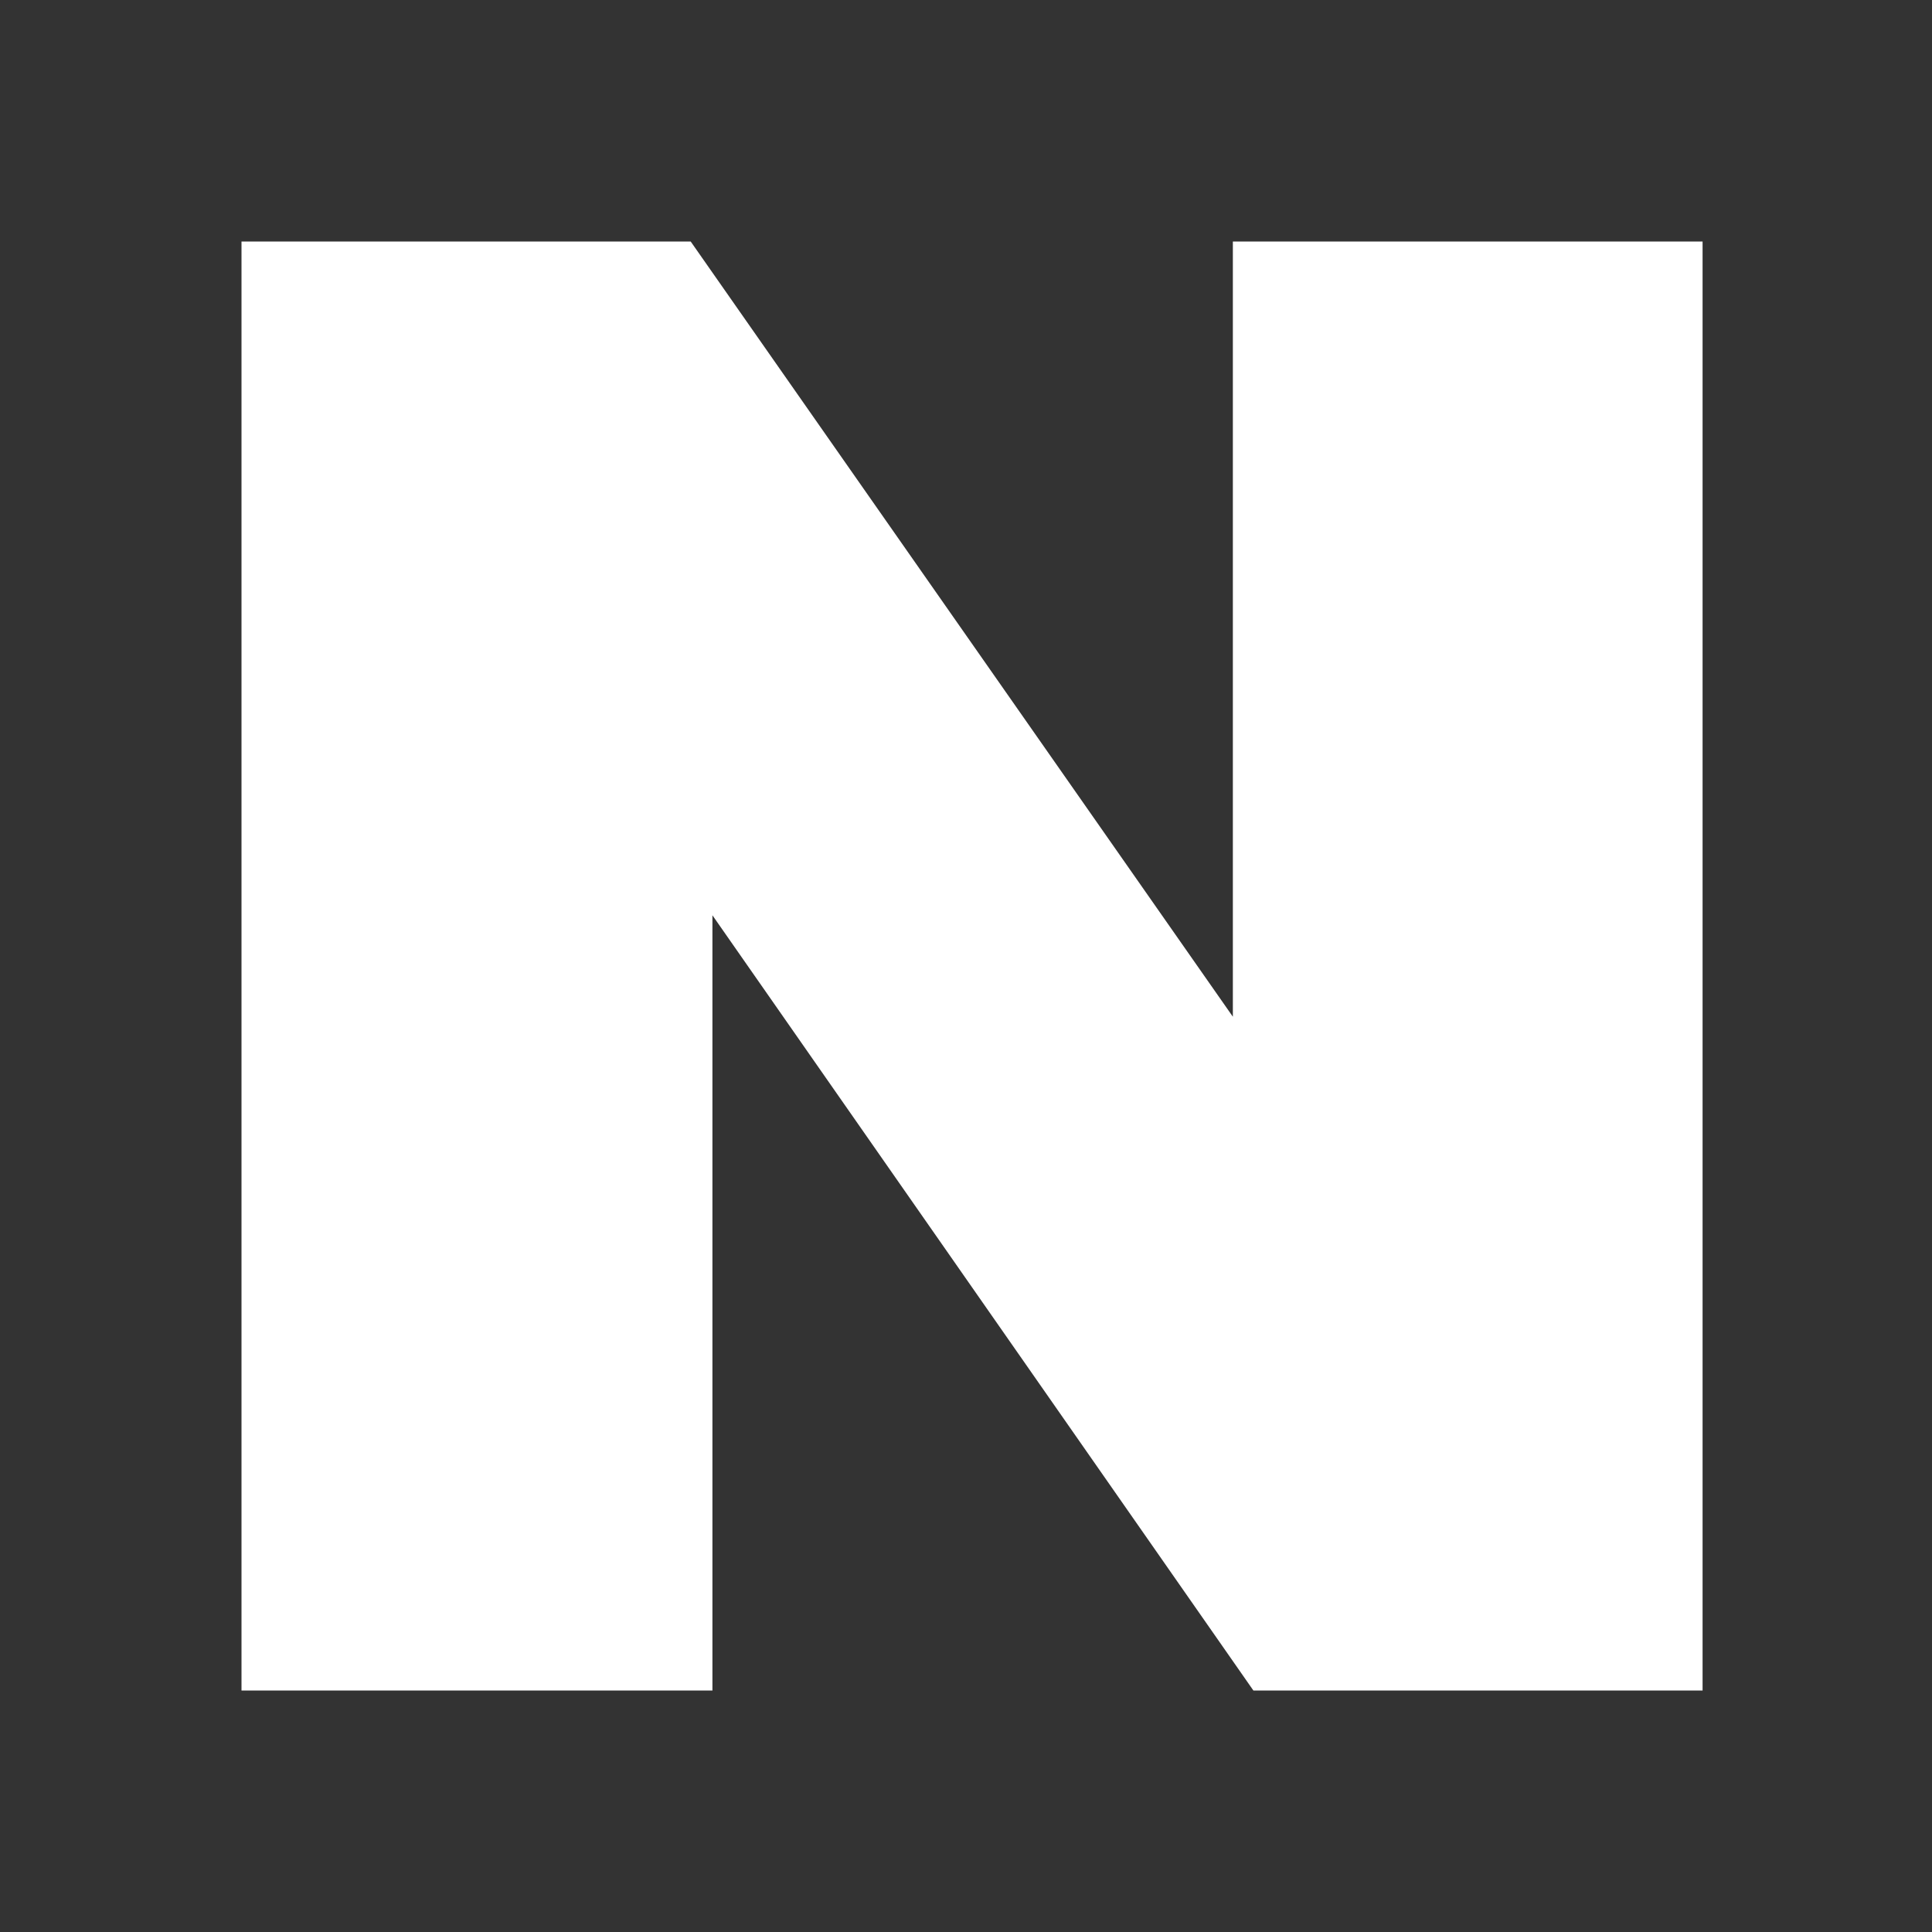 <svg width="24" height="24" viewBox="0 0 24 24" fill="none" xmlns="http://www.w3.org/2000/svg">
<rect x="0" y="0" width="24" height="24" fill="#333333" stroke="none"/>
<g clip-path="url(#clip0_786_5845)">
<path d="M15.315 12.63L8.58 3H3V21H8.85V11.37L15.57 21H21.15V3H15.315V12.63Z" fill="white"/>
</g>
<defs>
<clipPath id="clip0_786_5845">
<rect width="24" height="24" fill="white"/>
</clipPath>
</defs>
</svg>
